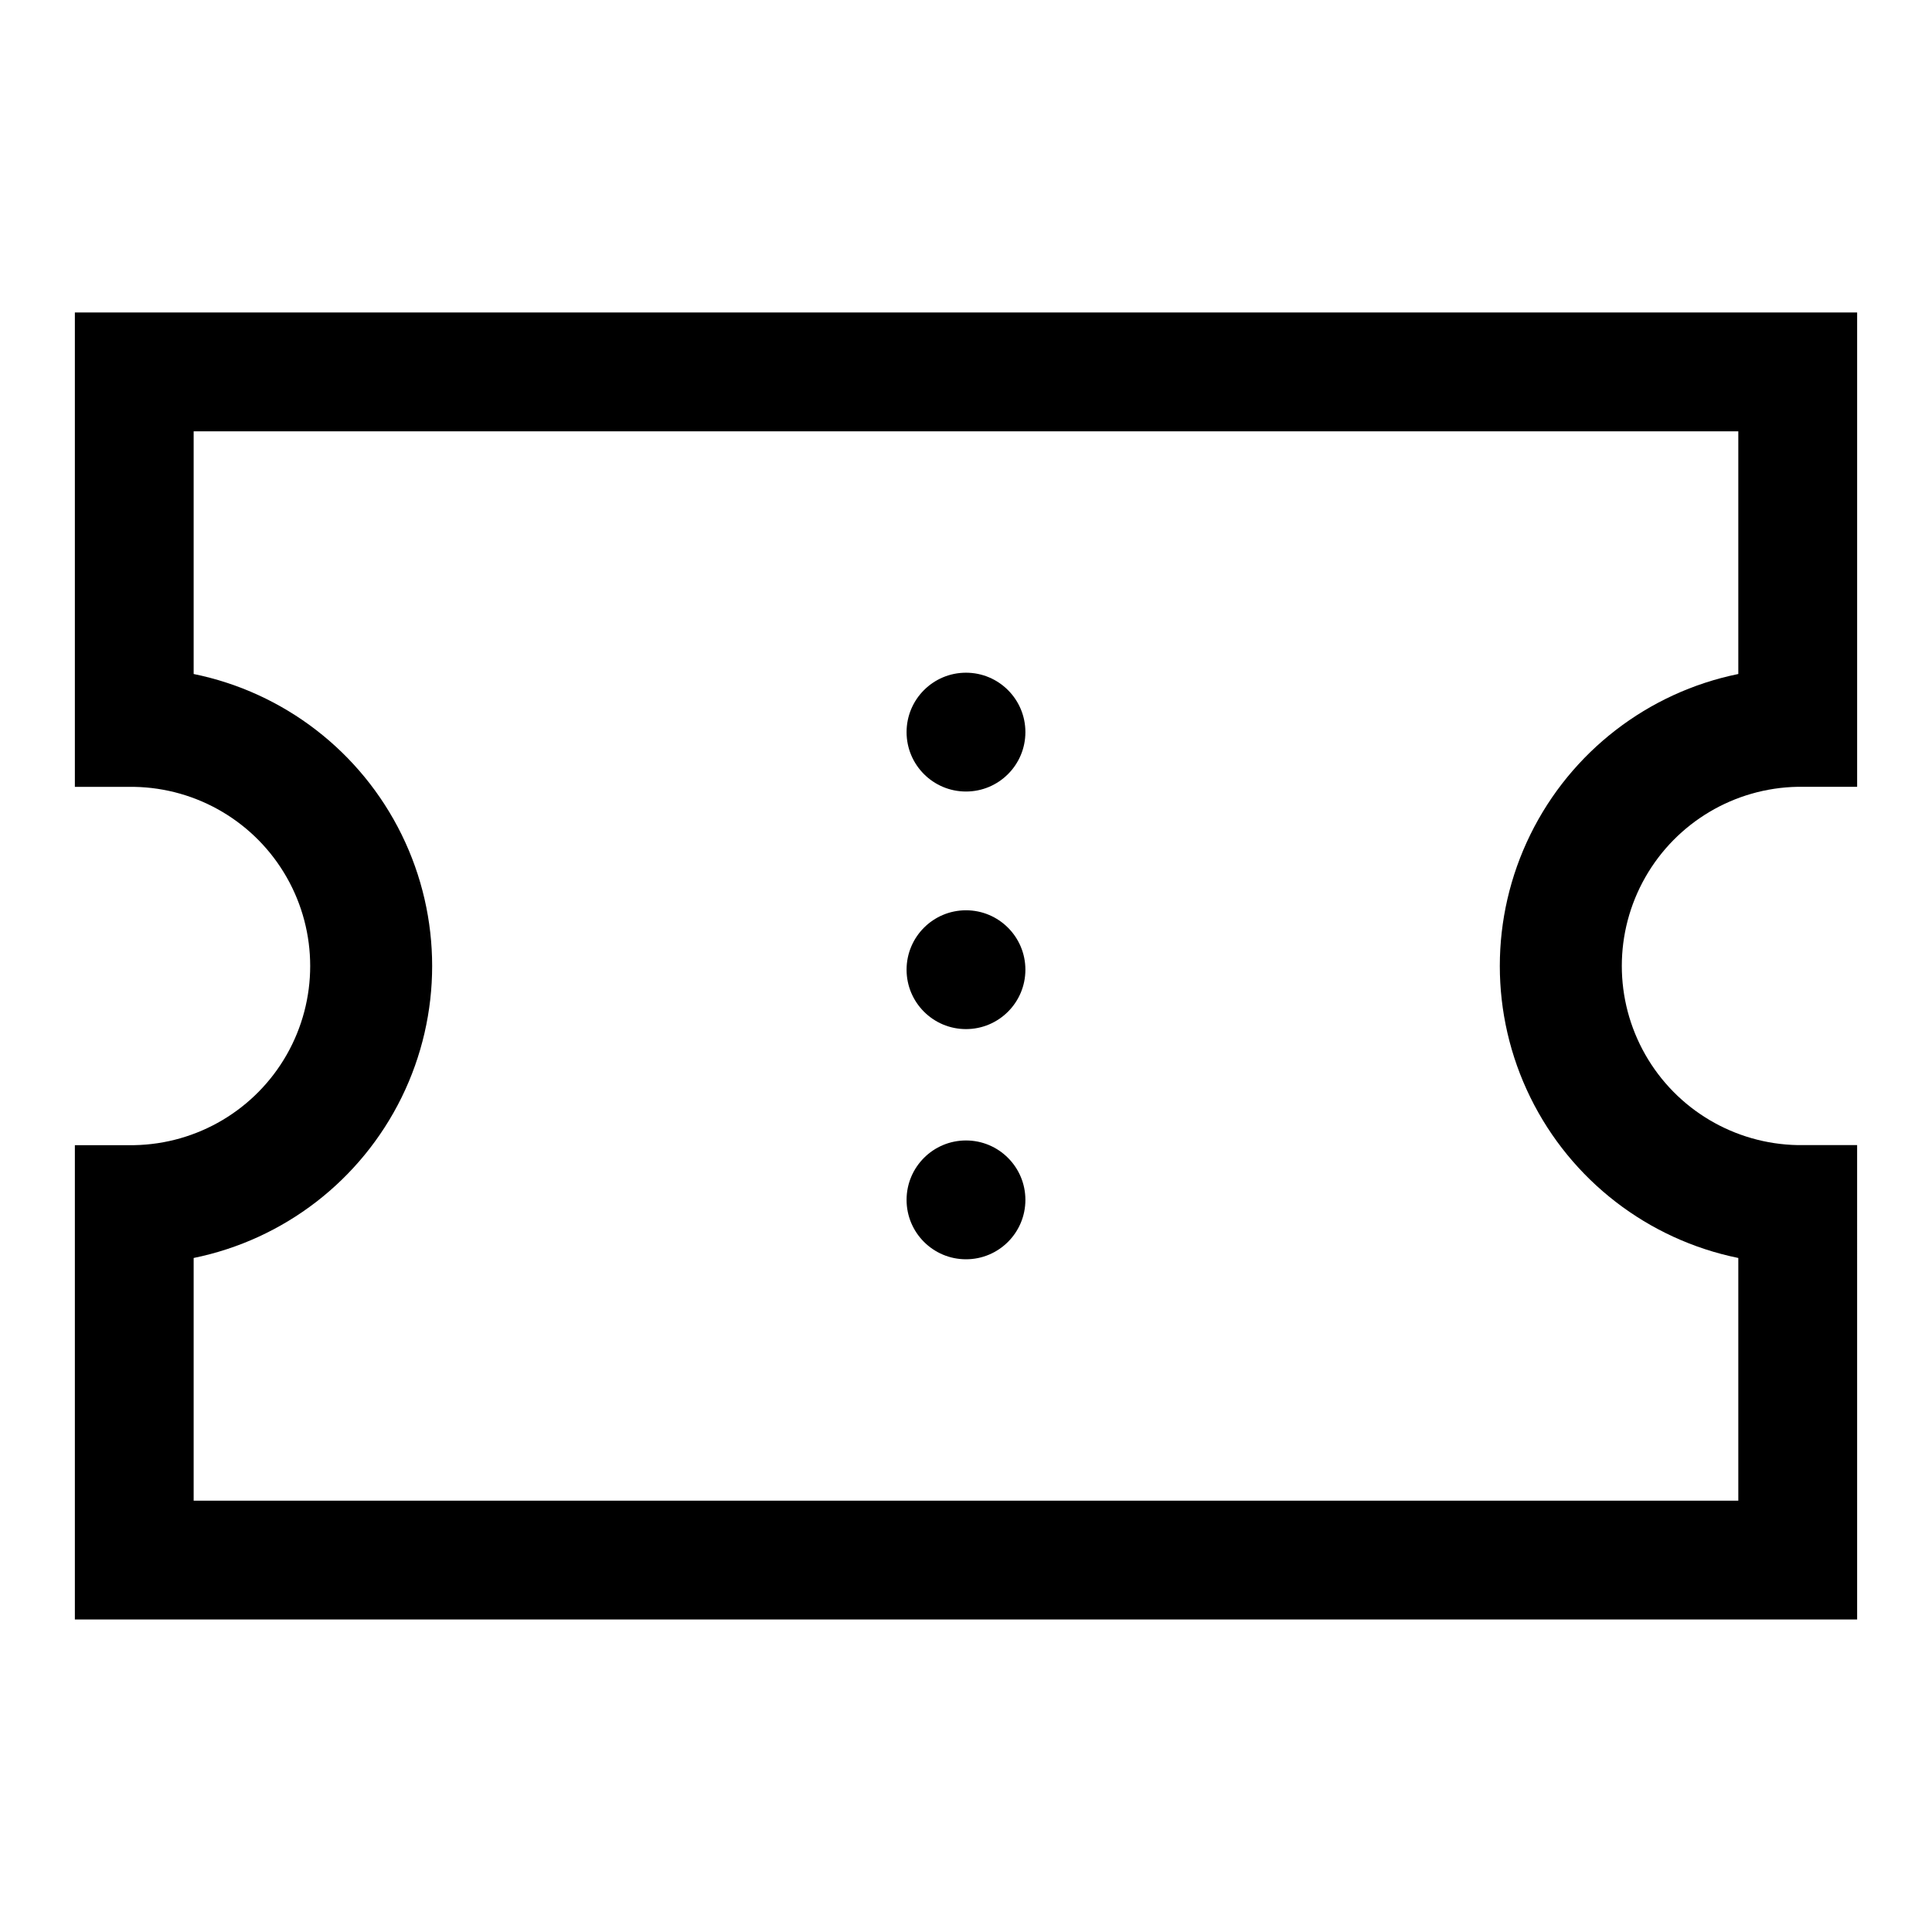<?xml version="1.0" encoding="UTF-8"?>
<!-- Uploaded to: ICON Repo, www.svgrepo.com, Generator: ICON Repo Mixer Tools -->
<svg fill="#000000" width="800px" height="800px" version="1.1" viewBox="144 144 512 512" xmlns="http://www.w3.org/2000/svg">
 <g>
  <path d="m415.74 461.98c0 8.695-7.047 15.742-15.742 15.742s-15.746-7.047-15.746-15.742 7.051-15.746 15.746-15.746 15.742 7.051 15.742 15.746"/>
  <path d="m415.74 400.98c0 8.691-7.047 15.742-15.742 15.742s-15.746-7.051-15.746-15.742c0-8.695 7.051-15.746 15.746-15.746s15.742 7.051 15.742 15.746"/>
  <path d="m415.74 338.02c0 8.695-7.047 15.742-15.742 15.742s-15.746-7.047-15.746-15.742 7.051-15.746 15.746-15.746 15.742 7.051 15.742 15.746"/>
  <path d="m636.16 573.18h-472.32v-125.7h15.746c16.754-0.309 32.109-9.422 40.402-23.984 8.289-14.566 8.289-32.422 0-46.984-8.293-14.566-23.648-23.68-40.402-23.984h-15.746v-125.72h472.32v125.7l-15.746 0.004c-16.754 0.305-32.109 9.418-40.398 23.984-8.293 14.562-8.293 32.418 0 46.984 8.289 14.562 23.645 23.676 40.398 23.984h15.742zm-440.84-31.488h409.35v-64.316c-23.973-4.883-44.328-20.602-55.113-42.562-10.789-21.957-10.789-47.676 0-69.637 10.785-21.957 31.141-37.68 55.113-42.562v-64.316h-409.35v64.316c23.973 4.883 44.328 20.605 55.117 42.562 10.785 21.961 10.785 47.68 0 69.637-10.789 21.961-31.145 37.68-55.117 42.562z"/>
 </g>
</svg>